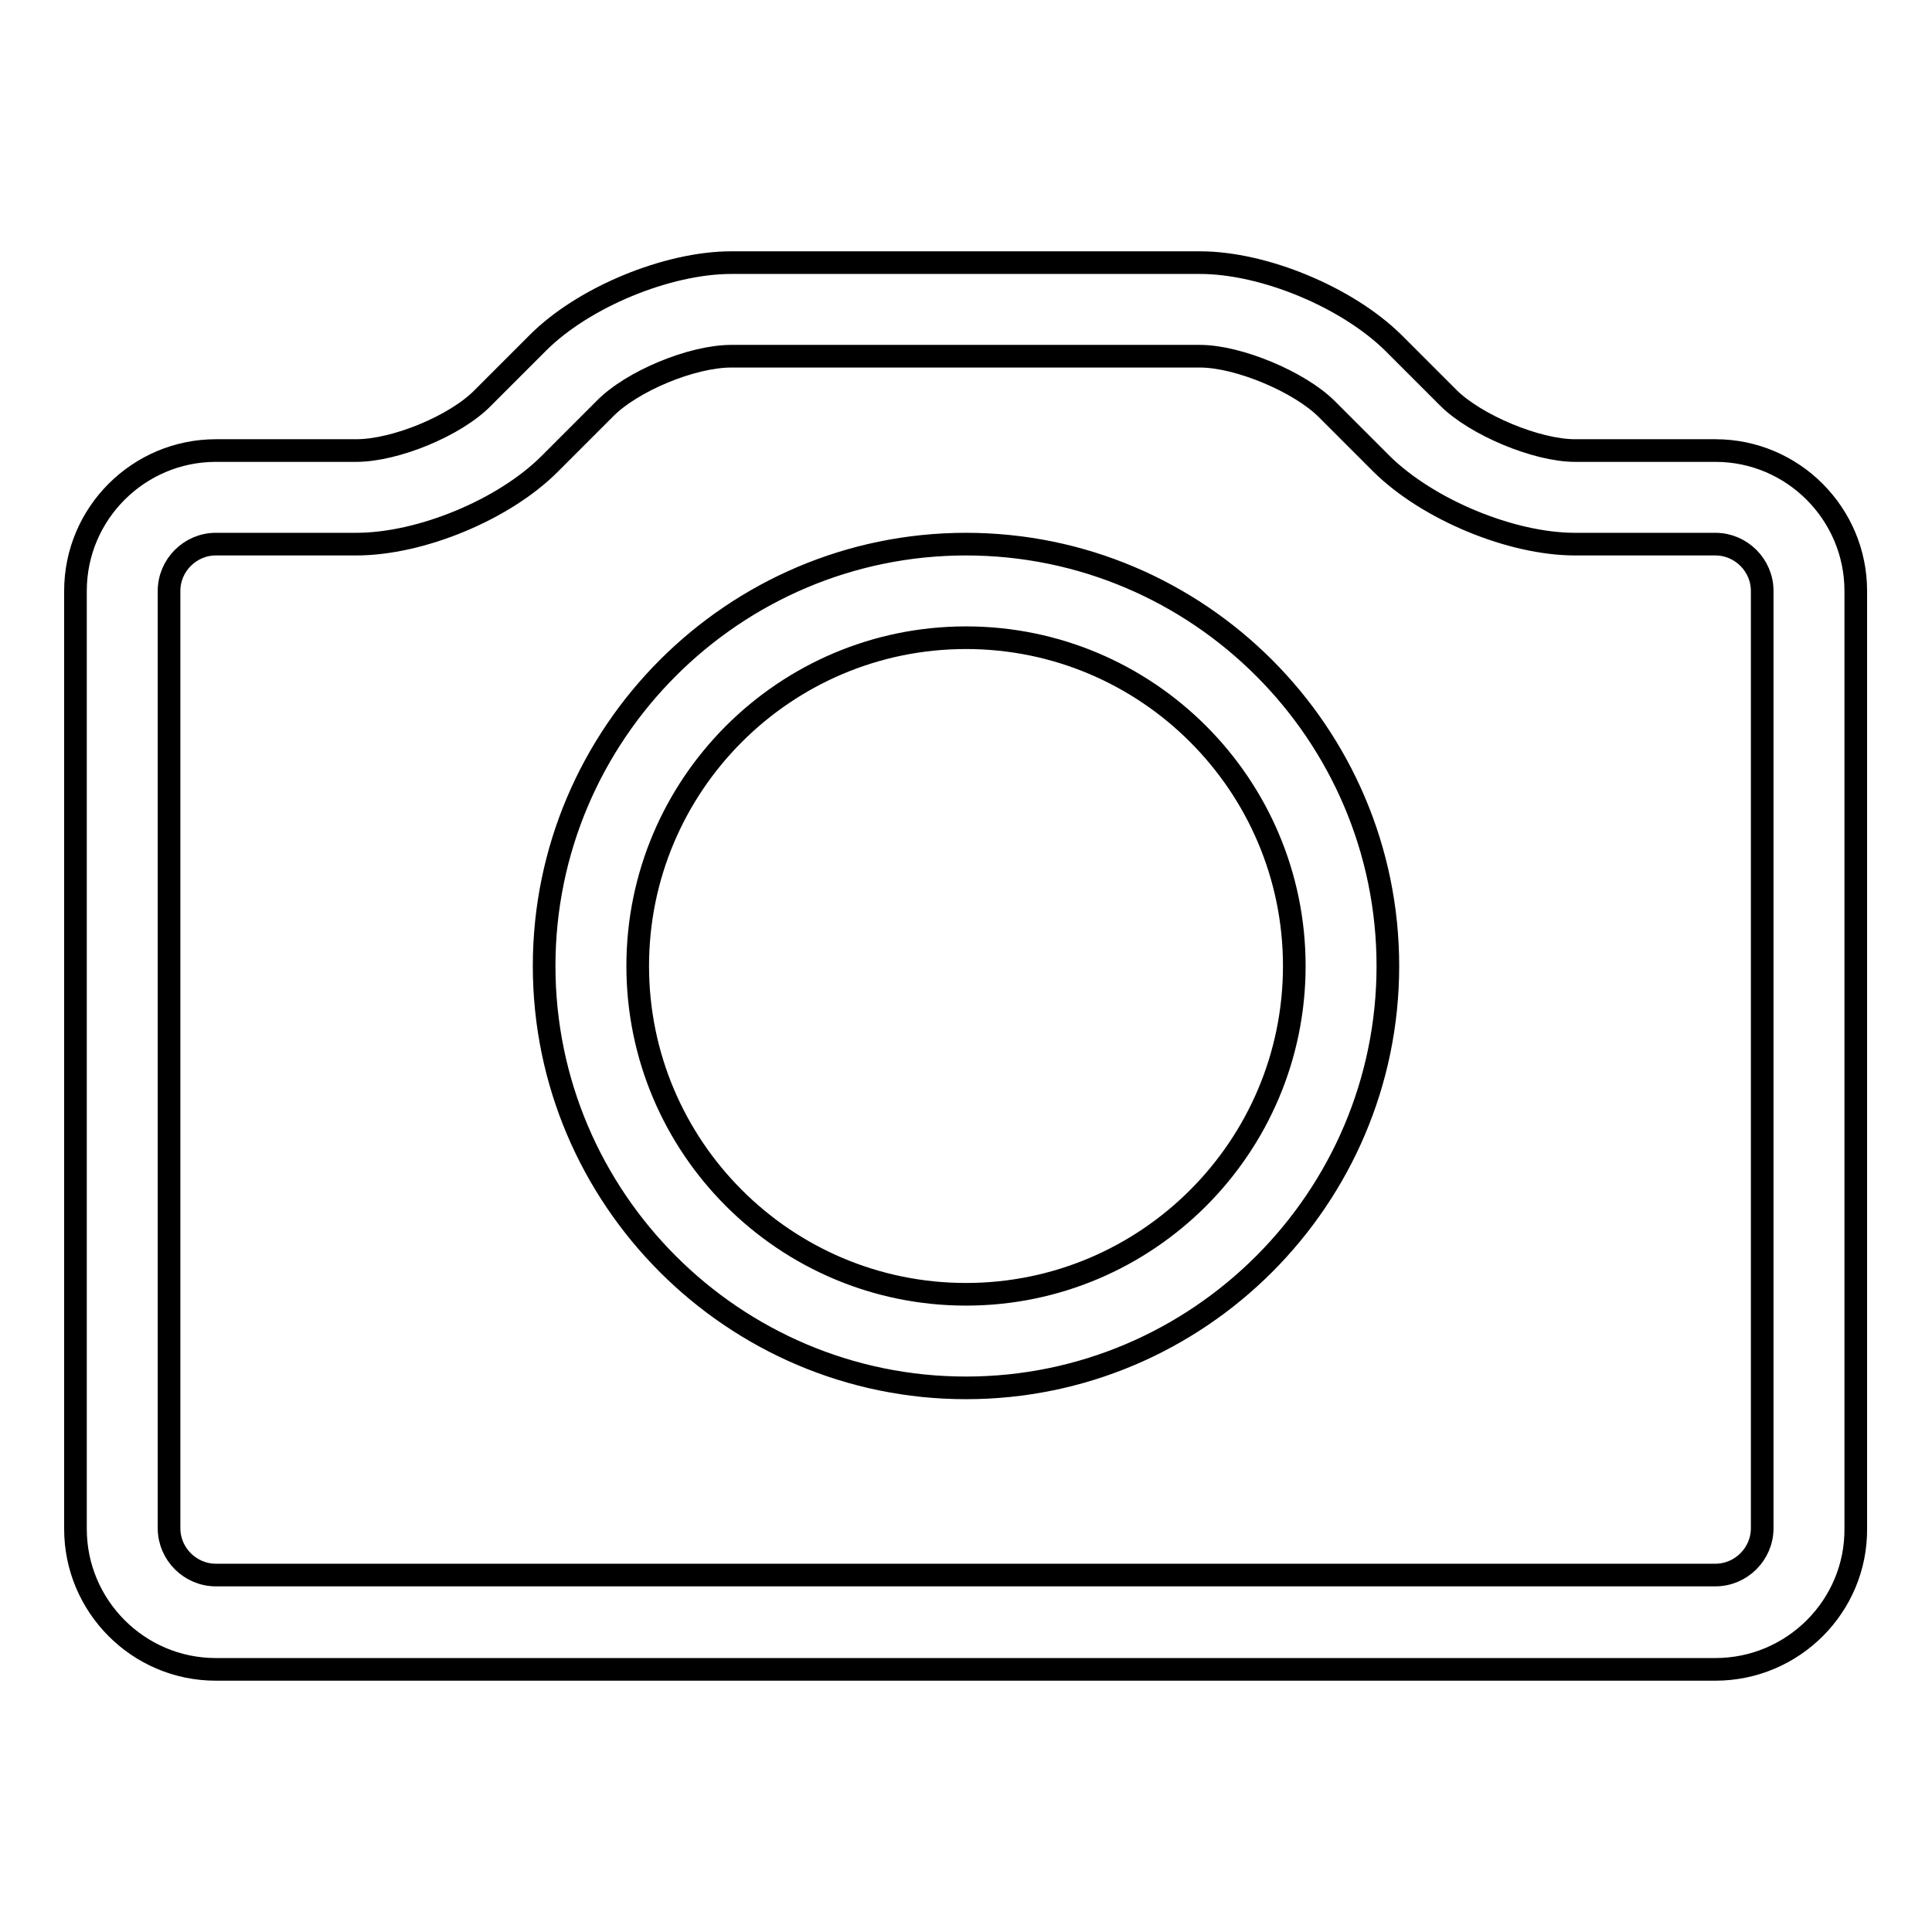 <?xml version="1.0" encoding="utf-8"?>
<!-- Svg Vector Icons : http://www.onlinewebfonts.com/icon -->
<!DOCTYPE svg PUBLIC "-//W3C//DTD SVG 1.1//EN" "http://www.w3.org/Graphics/SVG/1.1/DTD/svg11.dtd">
<svg version="1.1" xmlns="http://www.w3.org/2000/svg" xmlns:xlink="http://www.w3.org/1999/xlink" x="0px" y="0px" viewBox="0 0 256 256" enable-background="new 0 0 256 256" xml:space="preserve">
<g> <path stroke-width="3" fill-opacity="0" stroke="#000000"  d="M128,183.9c-30.8,0-55.9-25.1-55.9-55.9c0-30.8,25.1-55.9,55.9-55.9c30.8,0,55.9,25.1,55.9,55.9 C183.9,158.8,158.8,183.9,128,183.9z M128,84.5c-24,0-43.5,19.5-43.5,43.5s19.5,43.5,43.5,43.5c24,0,43.5-19.5,43.5-43.5 S152,84.5,128,84.5L128,84.5z M227.3,221.2H28.6c-10.3,0-18.6-8.4-18.6-18.6V78.3c0-10.3,8.4-18.6,18.6-18.6h18.6 c5.2,0,13.2-3.3,16.8-7l7.3-7.3c6-6,17.1-10.6,25.6-10.6h62.1c8.5,0,19.5,4.6,25.6,10.6l7.3,7.3c3.6,3.6,11.7,7,16.8,7h18.6 c10.3,0,18.6,8.4,18.6,18.6v124.2C246,212.8,237.6,221.2,227.3,221.2L227.3,221.2z M28.6,72.1c-3.4,0-6.2,2.8-6.2,6.2v124.2 c0,3.4,2.8,6.2,6.2,6.2h198.7c3.4,0,6.2-2.8,6.2-6.2V78.3c0-3.4-2.8-6.2-6.2-6.2h-18.6c-8.5,0-19.5-4.6-25.6-10.6l-7.3-7.3 c-3.6-3.6-11.7-7-16.8-7H96.9c-5.2,0-13.2,3.3-16.8,7l-7.3,7.3c-6,6-17,10.6-25.6,10.6H28.6L28.6,72.1z"/></g>
</svg>